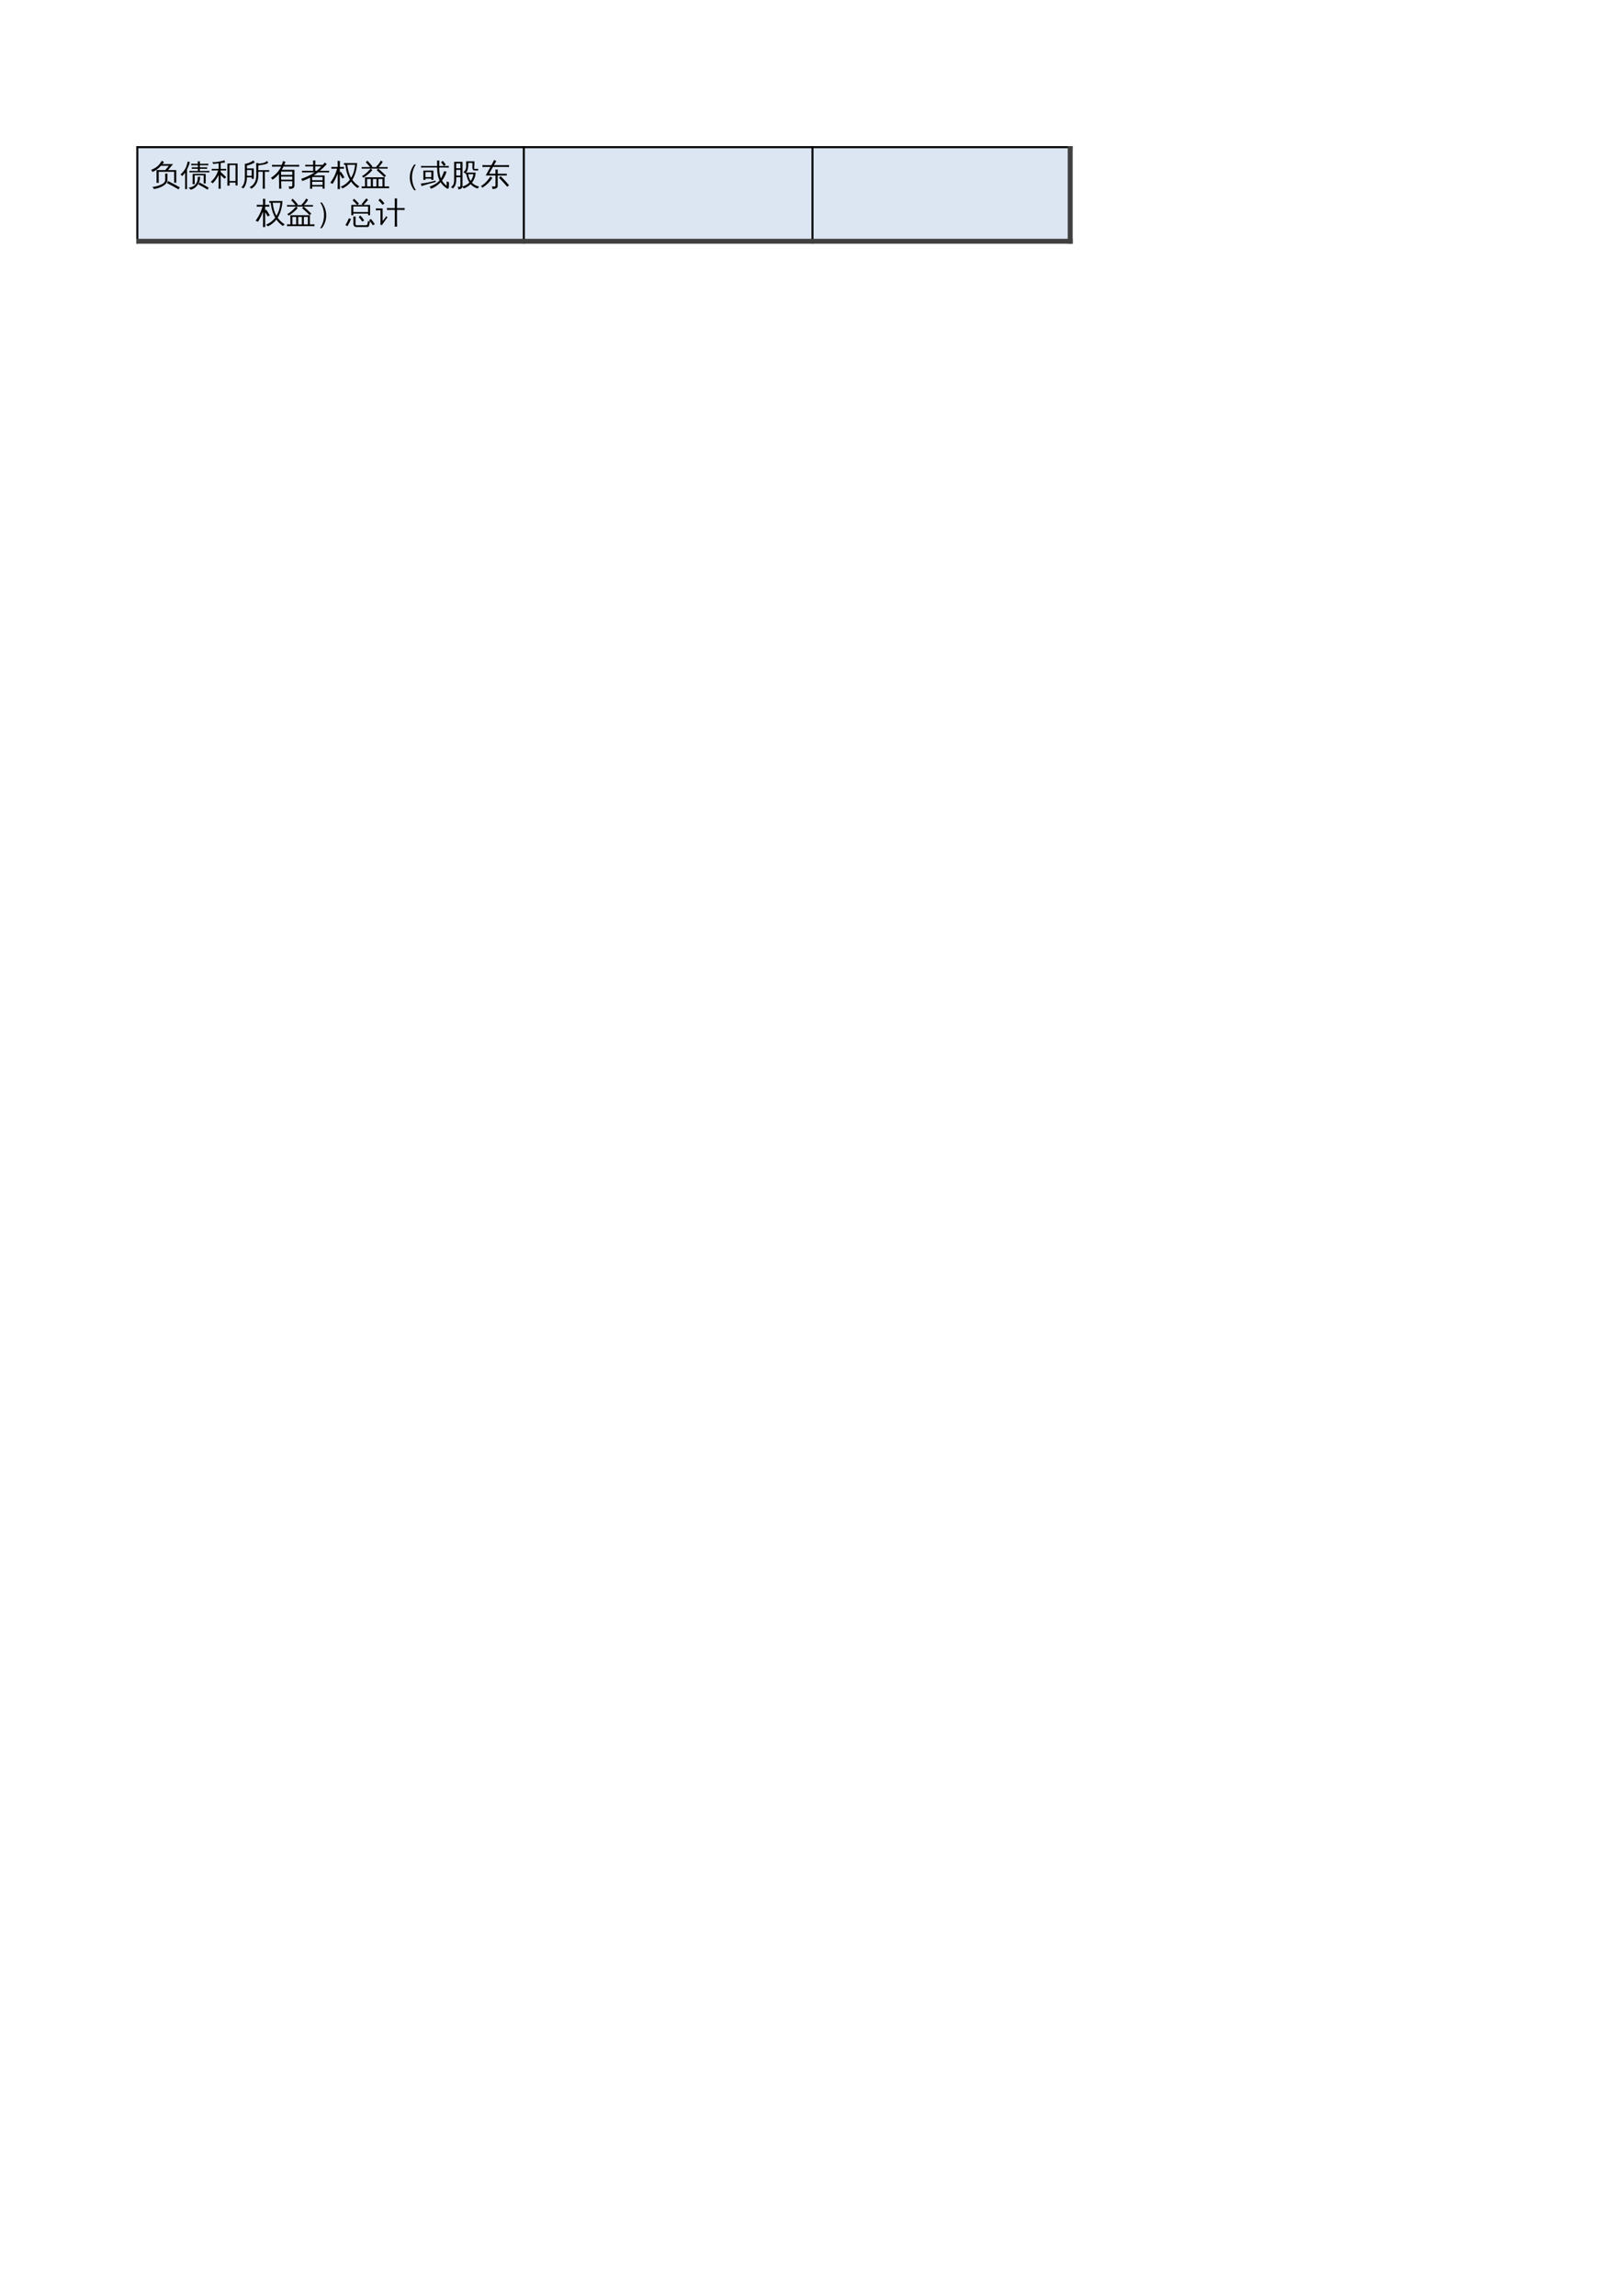 <?xml version="1.0" encoding="UTF-8"?>
<svg xmlns="http://www.w3.org/2000/svg" xmlns:xlink="http://www.w3.org/1999/xlink" width="595.304pt" height="841.89pt" viewBox="0 0 595.304 841.89" version="1.1">
<defs>
<g>
<symbol overflow="visible" id="glyph0-0">
<path style="stroke:none;" d="M 0.359 0 L 0.359 -7.328 L 3.281 -7.328 L 3.281 0 Z M 0.734 -0.359 L 2.922 -0.359 L 2.922 -6.969 L 0.734 -6.969 Z M 0.734 -0.359 "/>
</symbol>
<symbol overflow="visible" id="glyph0-1">
<path style="stroke:none;" d="M 10.75 0.812 L 10.312 1.562 L 8.203 0.375 L 6.062 -0.734 L 6.453 -1.5 L 8.609 -0.375 Z M 5.422 -1.906 L 5.422 -2.656 C 5.422 -3.188 5.41 -3.711 5.391 -4.234 C 5.672 -4.203 5.953 -4.203 6.234 -4.234 C 6.211 -3.711 6.203 -3.188 6.203 -2.656 L 6.203 -1.906 C 6.203 -1.52 6.086 -1.156 5.859 -0.812 C 5.629 -0.469 5.336 -0.176 4.984 0.062 C 4.629 0.312 4.223 0.535 3.766 0.734 C 2.973 1.078 2.125 1.312 1.219 1.438 C 1.156 1.082 0.957 0.828 0.625 0.672 C 1.781 0.578 2.867 0.289 3.891 -0.188 C 4.91 -0.664 5.422 -1.238 5.422 -1.906 Z M 2.219 -5.516 L 5.422 -5.516 L 6.75 -7.094 L 3.859 -7.094 C 2.867 -6.02 1.816 -5.258 0.703 -4.812 C 0.629 -5.125 0.469 -5.383 0.219 -5.594 C 1.539 -6.094 2.516 -6.723 3.141 -7.484 C 3.516 -7.941 3.859 -8.43 4.172 -8.953 C 4.422 -8.766 4.688 -8.602 4.969 -8.469 C 4.781 -8.195 4.586 -7.945 4.391 -7.719 L 8.281 -7.719 L 6.438 -5.516 L 9.453 -5.516 L 9.453 -0.875 L 8.688 -0.875 L 8.688 -4.906 L 3 -4.906 L 3.016 -2.422 C 3.016 -1.891 3.023 -1.363 3.047 -0.844 C 2.766 -0.863 2.484 -0.863 2.203 -0.844 C 2.223 -1.363 2.234 -1.883 2.234 -2.406 Z M 2.219 -5.516 "/>
</symbol>
<symbol overflow="visible" id="glyph0-2">
<path style="stroke:none;" d="M 10.375 0.969 L 9.953 1.656 L 8.297 0.672 L 6.594 -0.25 L 6.984 -0.969 L 8.703 -0.047 Z M 6.328 -3.031 C 6.617 -3.031 6.91 -3.055 7.203 -3.109 C 7.234 -2.367 7.102 -1.66 6.812 -0.984 C 6.531 -0.316 6.113 0.254 5.562 0.734 C 5.02 1.223 4.398 1.539 3.703 1.688 C 3.516 1.352 3.242 1.109 2.891 0.953 C 4.148 0.805 5.078 0.332 5.672 -0.469 C 5.953 -0.844 6.145 -1.25 6.25 -1.688 C 6.363 -2.133 6.391 -2.582 6.328 -3.031 Z M 4.469 -4.125 L 9.25 -4.141 L 9.25 -0.609 L 8.516 -0.609 L 8.516 -3.594 L 5.219 -3.594 L 5.219 -1.844 C 5.219 -1.352 5.227 -0.859 5.25 -0.359 C 4.977 -0.379 4.707 -0.379 4.438 -0.359 C 4.457 -0.859 4.469 -1.352 4.469 -1.844 Z M 10.609 -5.234 C 10.598 -5.035 10.598 -4.844 10.609 -4.656 C 10.254 -4.676 9.898 -4.688 9.547 -4.688 L 4.391 -4.688 C 4.023 -4.688 3.664 -4.676 3.312 -4.656 C 3.332 -4.844 3.332 -5.035 3.312 -5.234 C 3.664 -5.211 4.023 -5.203 4.391 -5.203 L 6.375 -5.203 L 6.375 -6 L 5.219 -6 C 4.863 -6 4.508 -5.988 4.156 -5.969 C 4.176 -6.164 4.176 -6.359 4.156 -6.547 C 4.508 -6.535 4.863 -6.531 5.219 -6.531 L 6.375 -6.531 L 6.375 -7.297 L 5.016 -7.297 C 4.66 -7.297 4.305 -7.285 3.953 -7.266 C 3.973 -7.461 3.973 -7.66 3.953 -7.859 C 4.305 -7.836 4.66 -7.828 5.016 -7.828 L 6.359 -7.828 C 6.359 -8.117 6.348 -8.414 6.328 -8.719 C 6.598 -8.695 6.875 -8.695 7.156 -8.719 C 7.133 -8.414 7.117 -8.117 7.109 -7.828 L 9.141 -7.828 C 9.492 -7.828 9.848 -7.836 10.203 -7.859 C 10.18 -7.66 10.18 -7.461 10.203 -7.266 C 9.848 -7.285 9.492 -7.297 9.141 -7.297 L 7.109 -7.297 L 7.109 -6.531 L 8.734 -6.531 C 9.086 -6.531 9.441 -6.535 9.797 -6.547 C 9.773 -6.359 9.773 -6.164 9.797 -5.969 C 9.441 -5.988 9.086 -6 8.734 -6 L 7.109 -6 L 7.109 -5.203 L 9.547 -5.203 C 9.898 -5.203 10.254 -5.211 10.609 -5.234 Z M 2.438 1.469 C 2.312 1.445 2.188 1.438 2.062 1.438 C 1.938 1.438 1.812 1.445 1.688 1.469 C 1.707 0.957 1.719 0.453 1.719 -0.047 L 1.719 -4.609 L 1.578 -4.406 C 1.285 -4.008 0.969 -3.645 0.625 -3.312 C 0.551 -3.426 0.461 -3.535 0.359 -3.641 C 0.254 -3.742 0.133 -3.82 0 -3.875 C 0.363 -4.207 0.703 -4.562 1.016 -4.938 C 1.535 -5.57 1.91 -6.191 2.141 -6.797 C 2.223 -7.023 2.316 -7.332 2.422 -7.719 C 2.535 -8.102 2.617 -8.426 2.672 -8.688 C 2.797 -8.633 2.926 -8.586 3.062 -8.547 C 3.195 -8.516 3.332 -8.488 3.469 -8.469 C 3.27 -7.781 3.07 -7.207 2.875 -6.75 C 2.676 -6.301 2.52 -5.961 2.406 -5.734 L 2.406 -0.047 C 2.406 0.453 2.414 0.957 2.438 1.469 Z M 2.438 1.469 "/>
</symbol>
<symbol overflow="visible" id="glyph0-3">
<path style="stroke:none;" d="M 7.031 0.188 C 6.758 0.156 6.484 0.156 6.203 0.188 C 6.223 -0.32 6.234 -0.832 6.234 -1.344 L 6.234 -7.922 L 9.953 -7.922 L 9.953 0.109 L 9.203 0.109 L 9.203 -0.938 L 7 -0.938 C 7 -0.562 7.008 -0.188 7.031 0.188 Z M 3.016 -8.016 L 1.094 -7.734 L 0.672 -8.469 C 0.922 -8.469 1.156 -8.453 1.375 -8.422 C 1.707 -8.41 2.301 -8.477 3.156 -8.625 C 4.008 -8.77 4.688 -8.93 5.188 -9.109 C 5.207 -8.828 5.258 -8.555 5.344 -8.297 C 4.77 -8.234 4.242 -8.172 3.766 -8.109 L 3.766 -5.969 L 4.609 -5.969 C 4.992 -5.969 5.379 -5.973 5.766 -5.984 C 5.742 -5.773 5.742 -5.566 5.766 -5.359 C 5.379 -5.379 4.992 -5.391 4.609 -5.391 L 3.766 -5.391 L 3.766 -4.812 C 4.461 -4.207 5.129 -3.57 5.766 -2.906 L 5.156 -2.344 C 4.707 -2.812 4.242 -3.266 3.766 -3.703 L 3.766 -0.219 C 3.766 0.289 3.773 0.801 3.797 1.312 C 3.523 1.281 3.25 1.281 2.969 1.312 C 3 0.801 3.016 0.289 3.016 -0.219 L 3.016 -3.734 C 2.398 -2.504 1.664 -1.473 0.812 -0.641 C 0.625 -0.891 0.383 -1.062 0.094 -1.156 C 1.094 -2.082 1.812 -3.008 2.25 -3.938 C 2.477 -4.406 2.676 -4.891 2.844 -5.391 L 1.609 -5.391 C 1.223 -5.391 0.844 -5.379 0.469 -5.359 C 0.488 -5.566 0.488 -5.773 0.469 -5.984 C 0.844 -5.973 1.223 -5.969 1.609 -5.969 L 3.016 -5.969 Z M 9.203 -1.5 L 9.203 -7.359 L 7 -7.344 L 7 -1.5 Z M 9.203 -1.5 "/>
</symbol>
<symbol overflow="visible" id="glyph0-4">
<path style="stroke:none;" d="M 9 1.328 C 8.727 1.297 8.453 1.297 8.172 1.328 C 8.191 0.805 8.203 0.289 8.203 -0.219 L 8.203 -4.922 L 6.562 -4.922 L 6.562 -3.5 C 6.562 -2.195 6.238 -1.07 5.594 -0.125 C 5.164 0.477 4.625 0.961 3.969 1.328 C 3.832 1.035 3.609 0.848 3.297 0.766 C 3.984 0.473 4.539 0.023 4.969 -0.578 C 5.531 -1.359 5.812 -2.332 5.812 -3.5 L 5.812 -6.562 C 5.812 -7.07 5.801 -7.582 5.781 -8.094 C 6.051 -8.062 6.328 -8.062 6.609 -8.094 C 6.598 -8.031 6.594 -7.961 6.594 -7.891 C 6.914 -7.867 7.367 -7.914 7.953 -8.031 C 8.535 -8.145 8.938 -8.266 9.156 -8.391 C 9.375 -8.523 9.523 -8.691 9.609 -8.891 C 9.797 -8.68 10.004 -8.492 10.234 -8.328 C 10.066 -8.109 9.852 -7.941 9.594 -7.828 C 9.332 -7.711 8.848 -7.594 8.141 -7.469 C 7.43 -7.344 6.91 -7.266 6.578 -7.234 L 6.562 -5.484 L 9.391 -5.484 C 9.773 -5.484 10.16 -5.492 10.547 -5.516 C 10.523 -5.305 10.523 -5.098 10.547 -4.891 C 10.16 -4.91 9.773 -4.922 9.391 -4.922 L 8.969 -4.922 L 8.969 -0.219 C 8.969 0.289 8.977 0.805 9 1.328 Z M 1.625 -3.047 L 1.625 -7.828 L 1.875 -7.828 C 2.562 -7.953 3.234 -8.188 3.891 -8.531 C 4.191 -8.695 4.492 -8.875 4.797 -9.062 C 4.922 -8.812 5.07 -8.578 5.25 -8.359 C 4.5 -7.836 3.547 -7.441 2.391 -7.172 C 2.391 -6.828 2.391 -6.477 2.391 -6.125 L 4.906 -6.125 L 4.906 -2.312 L 4.141 -2.312 L 4.141 -2.844 L 2.391 -2.844 C 2.348 -1.07 1.906 0.285 1.062 1.234 C 0.852 1.004 0.594 0.883 0.281 0.875 C 0.656 0.531 0.953 0.117 1.172 -0.359 C 1.473 -1.023 1.625 -1.922 1.625 -3.047 Z M 4.141 -3.422 L 4.141 -5.547 L 2.391 -5.547 L 2.391 -3.438 Z M 4.141 -3.422 "/>
</symbol>
<symbol overflow="visible" id="glyph0-5">
<path style="stroke:none;" d="M 8.031 -0.078 L 8.031 -1.406 L 3.938 -1.406 L 3.969 -0.297 C 3.969 0.234 3.988 0.766 4.031 1.297 C 3.738 1.266 3.453 1.266 3.172 1.297 C 3.18 0.766 3.188 0.238 3.188 -0.281 L 3.125 -4.109 C 2.426 -3.266 1.645 -2.555 0.781 -1.984 C 0.633 -2.273 0.422 -2.492 0.141 -2.641 C 1.379 -3.441 2.367 -4.348 3.109 -5.359 L 3.109 -5.609 C 3.141 -5.609 3.195 -5.609 3.281 -5.609 C 3.562 -6.023 3.773 -6.422 3.922 -6.797 L 1.859 -6.797 C 1.43 -6.797 1.016 -6.785 0.609 -6.766 C 0.629 -6.992 0.629 -7.223 0.609 -7.453 C 1.016 -7.43 1.43 -7.422 1.859 -7.422 L 4.156 -7.422 C 4.375 -7.984 4.531 -8.453 4.625 -8.828 C 4.926 -8.711 5.227 -8.629 5.531 -8.578 C 5.406 -8.191 5.258 -7.805 5.094 -7.422 L 9.297 -7.422 C 9.711 -7.422 10.129 -7.43 10.547 -7.453 C 10.516 -7.223 10.516 -6.992 10.547 -6.766 C 10.129 -6.785 9.711 -6.797 9.297 -6.797 L 4.812 -6.797 C 4.613 -6.379 4.398 -5.984 4.172 -5.609 L 8.812 -5.609 L 8.812 0.219 C 8.812 0.539 8.703 0.801 8.484 1 C 8.191 1.27 7.645 1.398 6.844 1.391 C 6.926 1.035 6.844 0.723 6.594 0.453 C 6.812 0.484 7.07 0.5 7.375 0.5 C 7.688 0.5 7.875 0.473 7.938 0.422 C 8 0.367 8.031 0.203 8.031 -0.078 Z M 8.031 -3.734 L 8.031 -4.984 L 3.891 -4.984 L 3.906 -3.734 Z M 8.031 -2.016 L 8.031 -3.125 L 3.922 -3.125 L 3.938 -2.016 Z M 8.031 -2.016 "/>
</symbol>
<symbol overflow="visible" id="glyph0-6">
<path style="stroke:none;" d="M 4.344 1.328 C 4.07 1.297 3.797 1.297 3.516 1.328 C 3.547 0.805 3.562 0.289 3.562 -0.219 L 3.562 -2.75 C 2.625 -2.25 1.66 -1.832 0.672 -1.5 C 0.617 -1.801 0.477 -2.062 0.25 -2.281 C 2.102 -2.895 3.758 -3.691 5.219 -4.672 L 1.766 -4.672 C 1.379 -4.672 0.992 -4.664 0.609 -4.656 C 0.629 -4.863 0.629 -5.07 0.609 -5.281 C 0.992 -5.258 1.379 -5.25 1.766 -5.25 L 4.688 -5.25 L 4.688 -6.875 L 2.953 -6.875 C 2.566 -6.875 2.18 -6.863 1.797 -6.844 C 1.816 -7.051 1.816 -7.258 1.797 -7.469 C 2.18 -7.445 2.566 -7.438 2.953 -7.438 L 4.688 -7.438 L 4.656 -9.031 C 4.938 -9 5.211 -9 5.484 -9.031 L 5.453 -7.438 L 8.219 -7.438 C 8.52 -7.758 8.77 -8.047 8.969 -8.297 C 9.188 -8.066 9.422 -7.875 9.672 -7.719 C 8.93 -6.875 8.086 -6.051 7.141 -5.25 L 9.391 -5.25 C 9.773 -5.25 10.16 -5.258 10.547 -5.281 C 10.523 -5.07 10.523 -4.863 10.547 -4.656 C 10.16 -4.664 9.773 -4.672 9.391 -4.672 L 6.453 -4.672 C 5.941 -4.266 5.414 -3.883 4.875 -3.531 L 8.891 -3.531 L 8.891 1.297 L 8.141 1.297 L 8.141 0.5 L 4.312 0.5 C 4.32 0.77 4.332 1.047 4.344 1.328 Z M 8.141 -1.812 L 8.141 -2.969 L 4.312 -2.969 C 4.312 -2.582 4.312 -2.195 4.312 -1.812 Z M 8.141 -1.234 L 4.312 -1.234 L 4.312 -0.062 L 8.141 -0.062 Z M 5.453 -6.875 L 5.453 -5.25 L 5.984 -5.25 C 6.492 -5.656 7.062 -6.195 7.688 -6.875 Z M 5.453 -6.875 "/>
</symbol>
<symbol overflow="visible" id="glyph0-7">
<path style="stroke:none;" d="M 9.812 -8.078 C 9.656 -5.641 9.066 -3.594 8.047 -1.938 C 8.766 -0.957 9.645 -0.133 10.688 0.531 C 10.395 0.625 10.164 0.805 10 1.078 C 9.062 0.453 8.258 -0.336 7.594 -1.297 C 6.77 -0.223 5.727 0.602 4.469 1.188 C 4.27 0.945 4.031 0.754 3.75 0.609 C 5.133 0.035 6.27 -0.832 7.156 -2 C 6.25 -3.562 5.707 -5.375 5.531 -7.438 C 5.344 -7.438 5.16 -7.43 4.984 -7.422 C 5.004 -7.648 5.004 -7.875 4.984 -8.094 C 5.398 -8.082 5.812 -8.078 6.219 -8.078 Z M 6.219 -7.453 C 6.406 -5.555 6.863 -3.961 7.594 -2.672 C 8.406 -3.984 8.895 -5.578 9.062 -7.453 Z M 3.469 -0.125 C 3.469 0.406 3.477 0.938 3.5 1.469 C 3.363 1.445 3.223 1.438 3.078 1.438 C 2.93 1.438 2.785 1.445 2.641 1.469 C 2.672 0.938 2.688 0.406 2.688 -0.125 L 2.688 -4.188 L 2.547 -3.859 C 2.203 -3.004 1.891 -2.316 1.609 -1.797 C 1.328 -1.285 1.062 -0.836 0.812 -0.453 C 0.695 -0.547 0.566 -0.625 0.422 -0.688 C 0.273 -0.75 0.117 -0.789 -0.047 -0.812 C 0.234 -1.219 0.551 -1.711 0.906 -2.297 C 1.27 -2.891 1.578 -3.504 1.828 -4.141 C 2.078 -4.773 2.289 -5.41 2.469 -6.047 L 1.641 -6.047 C 1.211 -6.047 0.789 -6.035 0.375 -6.016 C 0.383 -6.129 0.391 -6.242 0.391 -6.359 C 0.391 -6.473 0.383 -6.586 0.375 -6.703 C 0.789 -6.68 1.211 -6.672 1.641 -6.672 L 2.688 -6.672 L 2.688 -7.328 C 2.688 -7.848 2.672 -8.367 2.641 -8.891 C 2.785 -8.879 2.93 -8.875 3.078 -8.875 C 3.223 -8.875 3.363 -8.879 3.5 -8.891 C 3.477 -8.367 3.469 -7.848 3.469 -7.328 L 3.469 -6.672 L 4.984 -6.703 C 4.973 -6.586 4.969 -6.473 4.969 -6.359 C 4.969 -6.242 4.973 -6.129 4.984 -6.016 L 3.469 -6.047 L 3.469 -4.703 L 3.812 -4.953 C 4.062 -4.617 4.297 -4.273 4.516 -3.922 C 4.742 -3.566 4.957 -3.207 5.156 -2.844 L 4.406 -2.422 C 4.219 -2.785 4.016 -3.133 3.797 -3.469 L 3.469 -3.953 Z M 3.469 -0.125 "/>
</symbol>
<symbol overflow="visible" id="glyph0-8">
<path style="stroke:none;" d="M 1.562 -6.062 C 1.195 -6.062 0.836 -6.055 0.484 -6.047 C 0.504 -6.242 0.504 -6.438 0.484 -6.625 C 0.836 -6.613 1.195 -6.609 1.562 -6.609 L 3.594 -6.609 C 3.094 -7.223 2.562 -7.812 2 -8.375 L 2.562 -8.953 C 3.227 -8.285 3.852 -7.586 4.438 -6.859 L 4.125 -6.609 L 6.062 -6.609 C 5.977 -6.68 5.879 -6.738 5.766 -6.781 C 6.211 -7.145 6.613 -7.586 6.969 -8.109 C 7.145 -8.398 7.32 -8.691 7.5 -8.984 C 7.719 -8.828 7.957 -8.703 8.219 -8.609 C 7.863 -7.898 7.344 -7.234 6.656 -6.609 L 8.938 -6.609 C 9.289 -6.609 9.648 -6.613 10.016 -6.625 C 9.992 -6.438 9.992 -6.242 10.016 -6.047 C 9.648 -6.055 9.289 -6.062 8.938 -6.062 L 6.562 -6.062 L 7.984 -4.812 L 9.391 -3.453 L 8.812 -2.891 L 7.438 -4.219 L 6 -5.484 L 6.516 -6.062 Z M 3.797 -6.062 C 3.984 -5.863 4.191 -5.691 4.422 -5.547 C 3.617 -4.555 2.5 -3.609 1.062 -2.703 C 0.957 -2.941 0.789 -3.129 0.562 -3.266 C 1.344 -3.734 2.066 -4.289 2.734 -4.938 C 3.098 -5.301 3.453 -5.676 3.797 -6.062 Z M 10.547 0.453 C 10.535 0.566 10.531 0.68 10.531 0.797 C 10.531 0.922 10.535 1.039 10.547 1.156 C 10.172 1.133 9.801 1.125 9.438 1.125 L 1.594 1.125 C 1.219 1.125 0.844 1.133 0.469 1.156 C 0.488 1.039 0.5 0.922 0.5 0.797 C 0.5 0.68 0.488 0.566 0.469 0.453 L 1.719 0.484 L 1.703 -2.875 L 8.875 -2.875 L 8.875 0.484 L 9.438 0.484 C 9.801 0.484 10.172 0.473 10.547 0.453 Z M 6.656 0.484 L 8.125 0.484 L 8.125 -2.25 L 6.656 -2.25 Z M 5.906 0.484 L 5.906 -2.25 L 4.594 -2.25 L 4.594 0.484 Z M 3.844 -2.25 L 2.453 -2.25 L 2.469 0.484 L 3.844 0.484 Z M 3.844 -2.25 "/>
</symbol>
<symbol overflow="visible" id="glyph0-9">
<path style="stroke:none;" d="M 9.344 1.875 L 8.781 1.875 C 7.863 0.738 7.328 -0.586 7.172 -2.109 C 7.148 -2.348 7.141 -2.594 7.141 -2.844 C 7.141 -4.414 7.617 -5.898 8.578 -7.297 C 8.641 -7.367 8.703 -7.453 8.766 -7.547 L 9.328 -7.547 C 8.422 -6.148 7.961 -4.598 7.953 -2.891 C 7.953 -1.18 8.414 0.406 9.344 1.875 Z M 9.344 1.875 "/>
</symbol>
<symbol overflow="visible" id="glyph0-10">
<path style="stroke:none;" d="M 9.328 -7.531 L 8.656 -7.031 L 7.594 -8.406 L 8.25 -8.906 Z M 7.062 -1.734 C 6.457 -2.922 6.16 -4.492 6.172 -6.453 L 1.438 -6.453 C 1.051 -6.453 0.664 -6.438 0.281 -6.406 C 0.301 -6.625 0.301 -6.836 0.281 -7.047 C 0.664 -7.023 1.051 -7.016 1.438 -7.016 L 6.172 -7.016 L 6.141 -9.031 C 6.41 -9 6.688 -9 6.969 -9.031 L 6.922 -7.016 L 9.281 -7.016 C 9.664 -7.016 10.051 -7.023 10.438 -7.047 C 10.414 -6.836 10.414 -6.625 10.438 -6.406 C 10.051 -6.438 9.664 -6.453 9.281 -6.453 L 6.922 -6.453 C 6.941 -4.785 7.156 -3.453 7.562 -2.453 C 8.031 -3.285 8.414 -4.18 8.719 -5.141 C 9.008 -5.047 9.305 -4.977 9.609 -4.938 C 9.254 -3.738 8.703 -2.648 7.953 -1.672 C 8.398 -0.898 8.977 -0.266 9.688 0.234 C 9.688 -0.297 9.672 -0.832 9.641 -1.375 C 9.891 -1.207 10.164 -1.133 10.469 -1.156 C 10.539 -0.469 10.531 0.219 10.438 0.906 C 10.438 1.02 10.395 1.113 10.312 1.188 C 10.176 1.32 10.023 1.352 9.859 1.281 C 8.867 0.695 8.062 -0.082 7.438 -1.062 C 6.406 0.07 5.203 0.867 3.828 1.328 C 3.773 1.023 3.633 0.766 3.406 0.547 C 4.062 0.328 4.719 0.031 5.375 -0.344 C 6.039 -0.719 6.602 -1.18 7.062 -1.734 Z M 0.156 -0.562 C 1.457 -0.695 2.672 -0.906 3.797 -1.188 L 5.625 -1.672 L 5.625 -1.156 C 3.375 -0.562 1.629 -0.055 0.391 0.359 C 0.398 0.035 0.32 -0.27 0.156 -0.562 Z M 1.875 -1.922 L 1.125 -1.922 L 1.125 -5.344 L 4.797 -5.344 L 4.797 -1.922 L 4.031 -1.922 L 4.031 -2.375 L 1.875 -2.375 Z M 4.031 -4.766 L 1.875 -4.766 L 1.875 -2.938 L 4.031 -2.938 Z M 4.031 -4.766 "/>
</symbol>
<symbol overflow="visible" id="glyph0-11">
<path style="stroke:none;" d="M 7 -0.984 C 6.445 -1.805 6.07 -2.812 5.875 -4 C 5.801 -4 5.719 -3.992 5.625 -3.984 C 5.645 -4.148 5.648 -4.305 5.641 -4.453 C 5.578 -4.379 5.508 -4.312 5.438 -4.25 C 5.281 -4.508 5.055 -4.68 4.766 -4.766 C 5.461 -5.191 5.812 -5.91 5.812 -6.922 L 5.812 -8.719 L 8.859 -8.719 L 8.766 -6.031 C 8.773 -5.969 8.805 -5.938 8.859 -5.938 L 10.234 -5.969 C 10.203 -5.758 10.203 -5.562 10.234 -5.375 L 8.859 -5.375 C 8.629 -5.375 8.445 -5.469 8.312 -5.656 C 8.176 -5.844 8.109 -6.066 8.109 -6.328 L 8.109 -8.156 L 6.578 -8.156 C 6.641 -7.02 6.535 -6.094 6.266 -5.375 C 6.148 -5.094 5.992 -4.836 5.797 -4.609 C 6.117 -4.598 6.453 -4.594 6.797 -4.594 L 9.281 -4.594 C 9.227 -3.219 8.781 -1.988 7.938 -0.906 C 8.613 -0.188 9.492 0.289 10.578 0.531 C 10.336 0.719 10.188 0.957 10.125 1.25 C 9.07 1 8.18 0.461 7.453 -0.359 C 6.734 0.367 5.895 0.891 4.938 1.203 C 4.77 0.941 4.562 0.719 4.312 0.531 C 5.352 0.289 6.25 -0.211 7 -0.984 Z M 8.469 -4.016 L 6.562 -4.016 C 6.719 -3.023 7.02 -2.195 7.469 -1.531 C 8.008 -2.258 8.344 -3.086 8.469 -4.016 Z M 3.703 -6.188 L 3.703 -7.953 L 2.172 -7.953 L 2.172 -6.188 Z M 3.703 -3.5 L 3.703 -5.594 L 2.172 -5.594 L 2.172 -3.5 Z M 3.703 -2.906 L 2.172 -2.906 L 2.172 -1.938 C 2.172 -1.008 2 -0.242 1.656 0.359 C 1.457 0.711 1.195 1.016 0.875 1.266 C 0.801 1.141 0.707 1.031 0.594 0.938 C 0.477 0.852 0.348 0.785 0.203 0.734 C 0.535 0.547 0.805 0.285 1.016 -0.047 C 1.273 -0.492 1.406 -1.125 1.406 -1.938 L 1.406 -8.547 L 4.469 -8.547 L 4.469 0.203 C 4.469 0.598 4.375 0.898 4.188 1.109 C 4.008 1.316 3.688 1.453 3.219 1.516 L 2.891 1.531 C 2.922 1.363 2.914 1.191 2.875 1.016 C 2.844 0.848 2.77 0.688 2.656 0.531 C 1.289 0.258 1.441 0.297 3.109 0.641 C 3.41 0.641 3.582 0.602 3.625 0.531 C 3.676 0.469 3.703 0.211 3.703 -0.234 Z M 3.703 -2.906 "/>
</symbol>
<symbol overflow="visible" id="glyph0-12">
<path style="stroke:none;" d="M 10.531 0.031 L 9.891 0.609 L 8.406 -1.078 L 6.859 -2.688 L 7.469 -3.297 L 9.031 -1.672 Z M 3.688 -3.141 C 3.914 -2.961 4.16 -2.805 4.422 -2.672 C 3.598 -1.297 2.375 -0.082 0.75 0.969 C 0.633 0.707 0.457 0.508 0.219 0.375 C 0.914 -0.051 1.523 -0.531 2.047 -1.062 C 2.578 -1.602 3.125 -2.297 3.688 -3.141 Z M 5.578 -3.531 L 1.984 -3.531 L 3.719 -6.672 L 2.094 -6.672 C 1.656 -6.672 1.219 -6.66 0.781 -6.641 C 0.812 -6.879 0.812 -7.113 0.781 -7.344 C 1.219 -7.32 1.656 -7.312 2.094 -7.312 L 4.078 -7.312 L 4.359 -7.828 C 4.617 -8.297 4.867 -8.77 5.109 -9.25 C 5.336 -9.082 5.586 -8.941 5.859 -8.828 C 5.578 -8.379 5.305 -7.914 5.047 -7.438 L 4.969 -7.312 L 9.234 -7.312 C 9.672 -7.312 10.109 -7.32 10.547 -7.344 C 10.516 -7.113 10.516 -6.879 10.547 -6.641 C 10.109 -6.66 9.672 -6.672 9.234 -6.672 L 4.625 -6.672 L 3.234 -4.172 L 5.578 -4.172 C 5.578 -4.691 5.566 -5.211 5.547 -5.734 C 5.828 -5.703 6.113 -5.703 6.406 -5.734 C 6.383 -5.211 6.375 -4.691 6.375 -4.172 L 9.719 -4.172 L 9.719 -3.531 L 6.375 -3.531 L 6.375 0.203 C 6.375 0.648 6.207 0.961 5.875 1.141 C 5.52 1.328 5.035 1.422 4.422 1.422 C 4.504 1.055 4.422 0.738 4.172 0.469 C 4.391 0.488 4.645 0.5 4.938 0.5 C 5.227 0.508 5.41 0.488 5.484 0.438 C 5.547 0.363 5.578 0.18 5.578 -0.109 Z M 5.578 -3.531 "/>
</symbol>
<symbol overflow="visible" id="glyph0-13">
<path style="stroke:none;" d="M 3.859 -2.844 C 3.859 -1.301 3.441 0.098 2.609 1.359 C 2.484 1.547 2.352 1.719 2.219 1.875 L 1.656 1.875 C 2.582 0.406 3.047 -1.18 3.047 -2.891 C 3.047 -4.598 2.598 -6.133 1.703 -7.5 C 1.68 -7.508 1.672 -7.523 1.672 -7.547 L 2.234 -7.547 C 3.234 -6.211 3.77 -4.766 3.844 -3.203 C 3.852 -3.086 3.859 -2.969 3.859 -2.844 Z M 3.859 -2.844 "/>
</symbol>
<symbol overflow="visible" id="glyph0-14">
<path style="stroke:none;" d="M 2.812 -2.875 L 2.062 -2.875 L 2.062 -6.656 L 4.219 -6.656 C 3.695 -7.25 3.141 -7.801 2.547 -8.312 L 3.094 -8.922 C 3.719 -8.367 4.305 -7.781 4.859 -7.156 L 4.281 -6.656 L 6.328 -6.656 C 6.172 -6.781 6 -6.863 5.812 -6.906 L 6.312 -7.516 C 6.75 -8.055 6.973 -8.332 6.984 -8.344 L 7.609 -9.062 C 7.797 -8.863 8 -8.68 8.219 -8.516 L 7.594 -7.797 L 6.875 -7.031 L 6.562 -6.656 L 8.953 -6.656 L 8.953 -2.875 L 8.203 -2.875 L 8.203 -3.484 L 2.812 -3.484 Z M 8.203 -6.109 L 2.812 -6.109 L 2.812 -4.031 L 8.203 -4.031 Z M 10.688 0.391 L 9.984 0.812 C 9.766 0.488 9.539 0.176 9.312 -0.125 C 9.082 -0.438 8.836 -0.738 8.578 -1.031 L 9.219 -1.547 C 9.488 -1.242 9.742 -0.93 9.984 -0.609 C 10.234 -0.285 10.469 0.047 10.688 0.391 Z M 6.781 -0.938 L 6.047 -0.562 C 5.867 -0.863 5.672 -1.148 5.453 -1.422 C 5.242 -1.703 5.016 -1.957 4.766 -2.188 L 5.359 -2.766 C 5.641 -2.504 5.898 -2.219 6.141 -1.906 C 6.379 -1.602 6.594 -1.281 6.781 -0.938 Z M 2.797 -2.391 C 2.941 -2.379 3.082 -2.375 3.219 -2.375 C 3.363 -2.375 3.504 -2.379 3.641 -2.391 C 3.617 -1.898 3.609 -1.406 3.609 -0.906 L 3.609 0.359 C 3.609 0.473 3.641 0.57 3.703 0.656 C 3.773 0.738 3.867 0.781 3.984 0.781 L 7.5 0.781 C 7.625 0.781 7.727 0.734 7.812 0.641 C 7.895 0.555 7.953 0.445 7.984 0.312 L 8.188 -0.797 C 8.301 -0.723 8.422 -0.664 8.547 -0.625 C 8.672 -0.594 8.797 -0.57 8.922 -0.562 L 8.609 0.859 C 8.578 1.023 8.508 1.16 8.406 1.266 C 8.312 1.379 8.191 1.438 8.047 1.438 L 3.969 1.438 C 3.645 1.438 3.375 1.336 3.156 1.141 C 2.945 0.941 2.844 0.68 2.844 0.359 L 2.844 -0.906 C 2.844 -1.406 2.828 -1.898 2.797 -2.391 Z M 0.656 1.125 L -0.078 0.734 C 0.16 0.328 0.383 -0.082 0.594 -0.5 C 0.812 -0.926 1.016 -1.352 1.203 -1.781 L 1.969 -1.469 C 1.781 -1.031 1.578 -0.594 1.359 -0.156 C 1.141 0.281 0.906 0.707 0.656 1.125 Z M 0.656 1.125 "/>
</symbol>
<symbol overflow="visible" id="glyph0-15">
<path style="stroke:none;" d="M 7.859 1.328 C 7.555 1.285 7.258 1.285 6.969 1.328 C 7 0.773 7.016 0.234 7.016 -0.297 L 7.016 -4.828 L 5.516 -4.828 C 5.055 -4.828 4.598 -4.816 4.141 -4.797 C 4.172 -5.035 4.172 -5.281 4.141 -5.531 C 4.598 -5.508 5.055 -5.5 5.516 -5.5 L 7.016 -5.5 L 7.016 -7.406 C 7.016 -7.957 7 -8.504 6.969 -9.047 C 7.258 -9.004 7.555 -9.004 7.859 -9.047 C 7.836 -8.504 7.828 -7.957 7.828 -7.406 L 7.828 -5.5 L 9.25 -5.5 C 9.707 -5.5 10.164 -5.508 10.625 -5.531 C 10.602 -5.281 10.602 -5.035 10.625 -4.797 C 10.164 -4.816 9.707 -4.828 9.25 -4.828 L 7.828 -4.828 L 7.828 -0.297 C 7.828 0.234 7.836 0.773 7.859 1.328 Z M 0.062 -4.688 C 0.082 -4.801 0.094 -4.914 0.094 -5.031 C 0.094 -5.156 0.082 -5.273 0.062 -5.391 C 0.5 -5.367 0.938 -5.359 1.375 -5.359 L 2.547 -5.359 L 2.547 -0.734 L 3.516 -1.984 L 3.875 -2.562 L 4.344 -2.047 L 3.969 -1.641 L 2.219 0.844 L 1.656 0.391 C 1.727 0.234 1.766 0.066 1.766 -0.109 L 1.766 -4.719 L 1.375 -4.719 C 0.938 -4.719 0.5 -4.707 0.062 -4.688 Z M 3.219 -7.203 L 2.5 -6.719 C 2.32 -6.969 2.113 -7.227 1.875 -7.5 C 1.645 -7.781 1.363 -8.047 1.031 -8.297 L 1.562 -8.984 C 1.926 -8.691 2.242 -8.395 2.516 -8.094 C 2.785 -7.789 3.02 -7.492 3.219 -7.203 Z M 3.219 -7.203 "/>
</symbol>
</g>
</defs>
<g id="surface16">
<path style=" stroke:none;fill-rule:evenodd;fill:rgb(86.273%,90.195%,94.901%);fill-opacity:1;" d="M 50.398 88.414 L 392.484 88.414 L 392.484 53.887 L 50.398 53.887 Z M 50.398 88.414 "/>
<path style="fill:none;stroke-width:0.75;stroke-linecap:butt;stroke-linejoin:round;stroke:rgb(0%,0%,0%);stroke-opacity:1;stroke-miterlimit:10;" d="M 50.004 787.917 L 393.422 787.917 " transform="matrix(1,0,0,-1,0,841.89)"/>
<path style="fill:none;stroke-width:1.75;stroke-linecap:butt;stroke-linejoin:round;stroke:rgb(25.098%,25.098%,25.098%);stroke-opacity:1;stroke-miterlimit:10;" d="M 50.004 753.421 L 393.422 753.421 " transform="matrix(1,0,0,-1,0,841.89)"/>
<path style="fill:none;stroke-width:0.75;stroke-linecap:butt;stroke-linejoin:round;stroke:rgb(0%,0%,0%);stroke-opacity:1;stroke-miterlimit:10;" d="M 50.371 788.284 L 50.371 752.542 " transform="matrix(1,0,0,-1,0,841.89)"/>
<path style="fill:none;stroke-width:0.75;stroke-linecap:butt;stroke-linejoin:round;stroke:rgb(0%,0%,0%);stroke-opacity:1;stroke-miterlimit:10;" d="M 192.133 788.284 L 192.133 752.542 " transform="matrix(1,0,0,-1,0,841.89)"/>
<path style="fill:none;stroke-width:0.75;stroke-linecap:butt;stroke-linejoin:round;stroke:rgb(0%,0%,0%);stroke-opacity:1;stroke-miterlimit:10;" d="M 298.008 788.284 L 298.008 752.542 " transform="matrix(1,0,0,-1,0,841.89)"/>
<path style="fill:none;stroke-width:1.75;stroke-linecap:butt;stroke-linejoin:round;stroke:rgb(25.098%,25.098%,25.098%);stroke-opacity:1;stroke-miterlimit:10;" d="M 392.543 788.284 L 392.543 752.542 " transform="matrix(1,0,0,-1,0,841.89)"/>
<path style="fill:none;stroke-width:1.75;stroke-linecap:butt;stroke-linejoin:round;stroke:rgb(25.098%,25.098%,25.098%);stroke-opacity:1;stroke-miterlimit:10;" d="M 392.543 788.284 L 392.543 752.542 " transform="matrix(1,0,0,-1,0,841.89)"/>
<path style="fill:none;stroke-width:1.75;stroke-linecap:butt;stroke-linejoin:round;stroke:rgb(25.098%,25.098%,25.098%);stroke-opacity:1;stroke-miterlimit:10;" d="M 50.004 753.421 L 393.422 753.421 " transform="matrix(1,0,0,-1,0,841.89)"/>
<g style="fill:rgb(0%,0%,0%);fill-opacity:1;">
  <use xlink:href="#glyph0-1" x="55.191" y="67.891"/>
  <use xlink:href="#glyph0-2" x="66.189" y="67.891"/>
  <use xlink:href="#glyph0-3" x="77.187" y="67.891"/>
  <use xlink:href="#glyph0-4" x="88.185" y="67.891"/>
  <use xlink:href="#glyph0-5" x="99.183" y="67.891"/>
  <use xlink:href="#glyph0-6" x="110.181" y="67.891"/>
  <use xlink:href="#glyph0-7" x="121.179" y="67.891"/>
  <use xlink:href="#glyph0-8" x="132.177" y="67.891"/>
  <use xlink:href="#glyph0-9" x="143.175" y="67.891"/>
  <use xlink:href="#glyph0-10" x="154.173" y="67.891"/>
  <use xlink:href="#glyph0-11" x="165.171" y="67.891"/>
  <use xlink:href="#glyph0-12" x="176.169" y="67.891"/>
</g>
<g style="fill:rgb(0%,0%,0%);fill-opacity:1;">
  <use xlink:href="#glyph0-7" x="93.798" y="81.809"/>
  <use xlink:href="#glyph0-8" x="104.796" y="81.809"/>
  <use xlink:href="#glyph0-13" x="115.794" y="81.809"/>
  <use xlink:href="#glyph0-14" x="126.792" y="81.809"/>
  <use xlink:href="#glyph0-15" x="137.79" y="81.809"/>
</g>
</g>
</svg>
